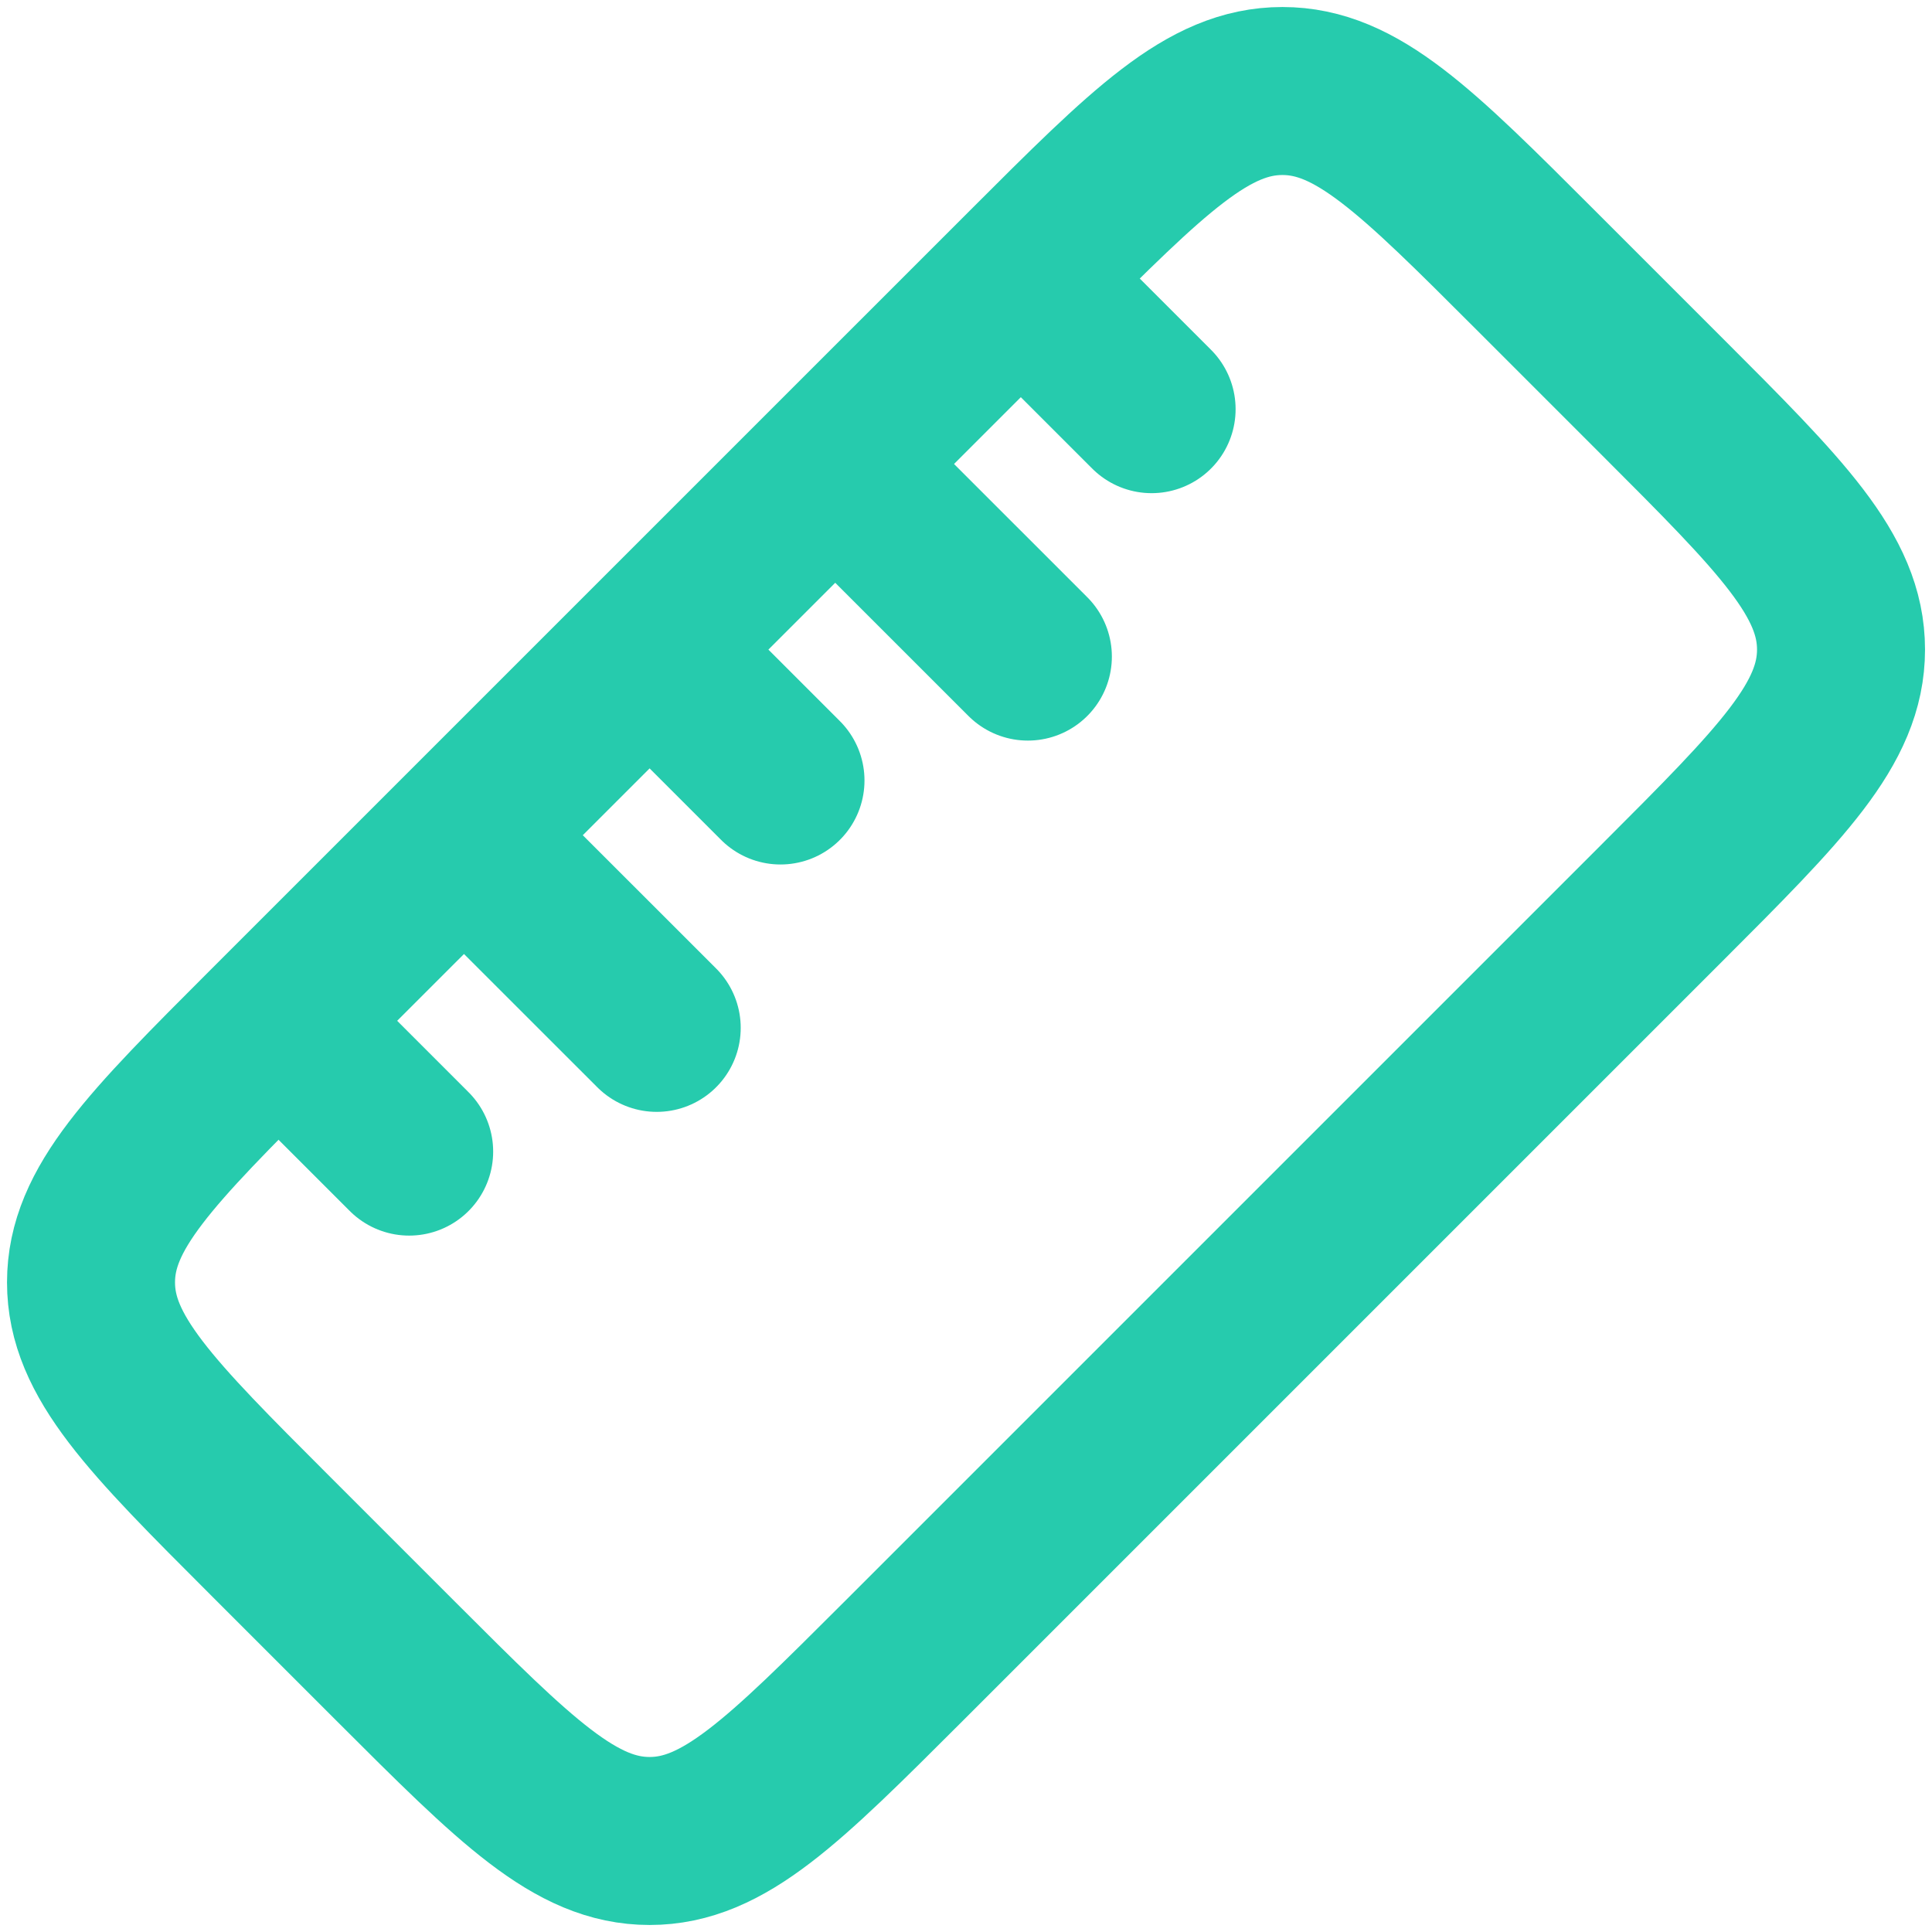 <svg xmlns="http://www.w3.org/2000/svg" width="46" height="46" viewBox="0 0 46 46" fill="none"><path d="M6.427 36.558C3.588 33.719 2.167 32.298 2.167 30.533C2.167 28.767 3.588 27.346 6.427 24.506L24.507 6.427C27.348 3.587 28.767 2.167 30.534 2.167C32.3 2.167 33.719 3.587 36.559 6.427L39.573 9.441C42.413 12.281 43.834 13.702 43.834 15.466C43.834 17.231 42.413 18.654 39.573 21.494L21.494 39.573C18.652 42.412 17.23 43.833 15.467 43.833C13.704 43.833 12.282 42.412 9.442 39.573L6.427 36.558Z" stroke="#26CBAD" stroke-width="4"></path><path d="M15.633 15.633L18.583 18.583M24.473 6.796L27.419 9.742M6.796 24.473L9.742 27.419M11.215 20.054L15.636 24.473M20.054 11.215L24.473 15.633" stroke="#26CBAD" stroke-width="4" stroke-linecap="round"></path></svg>
